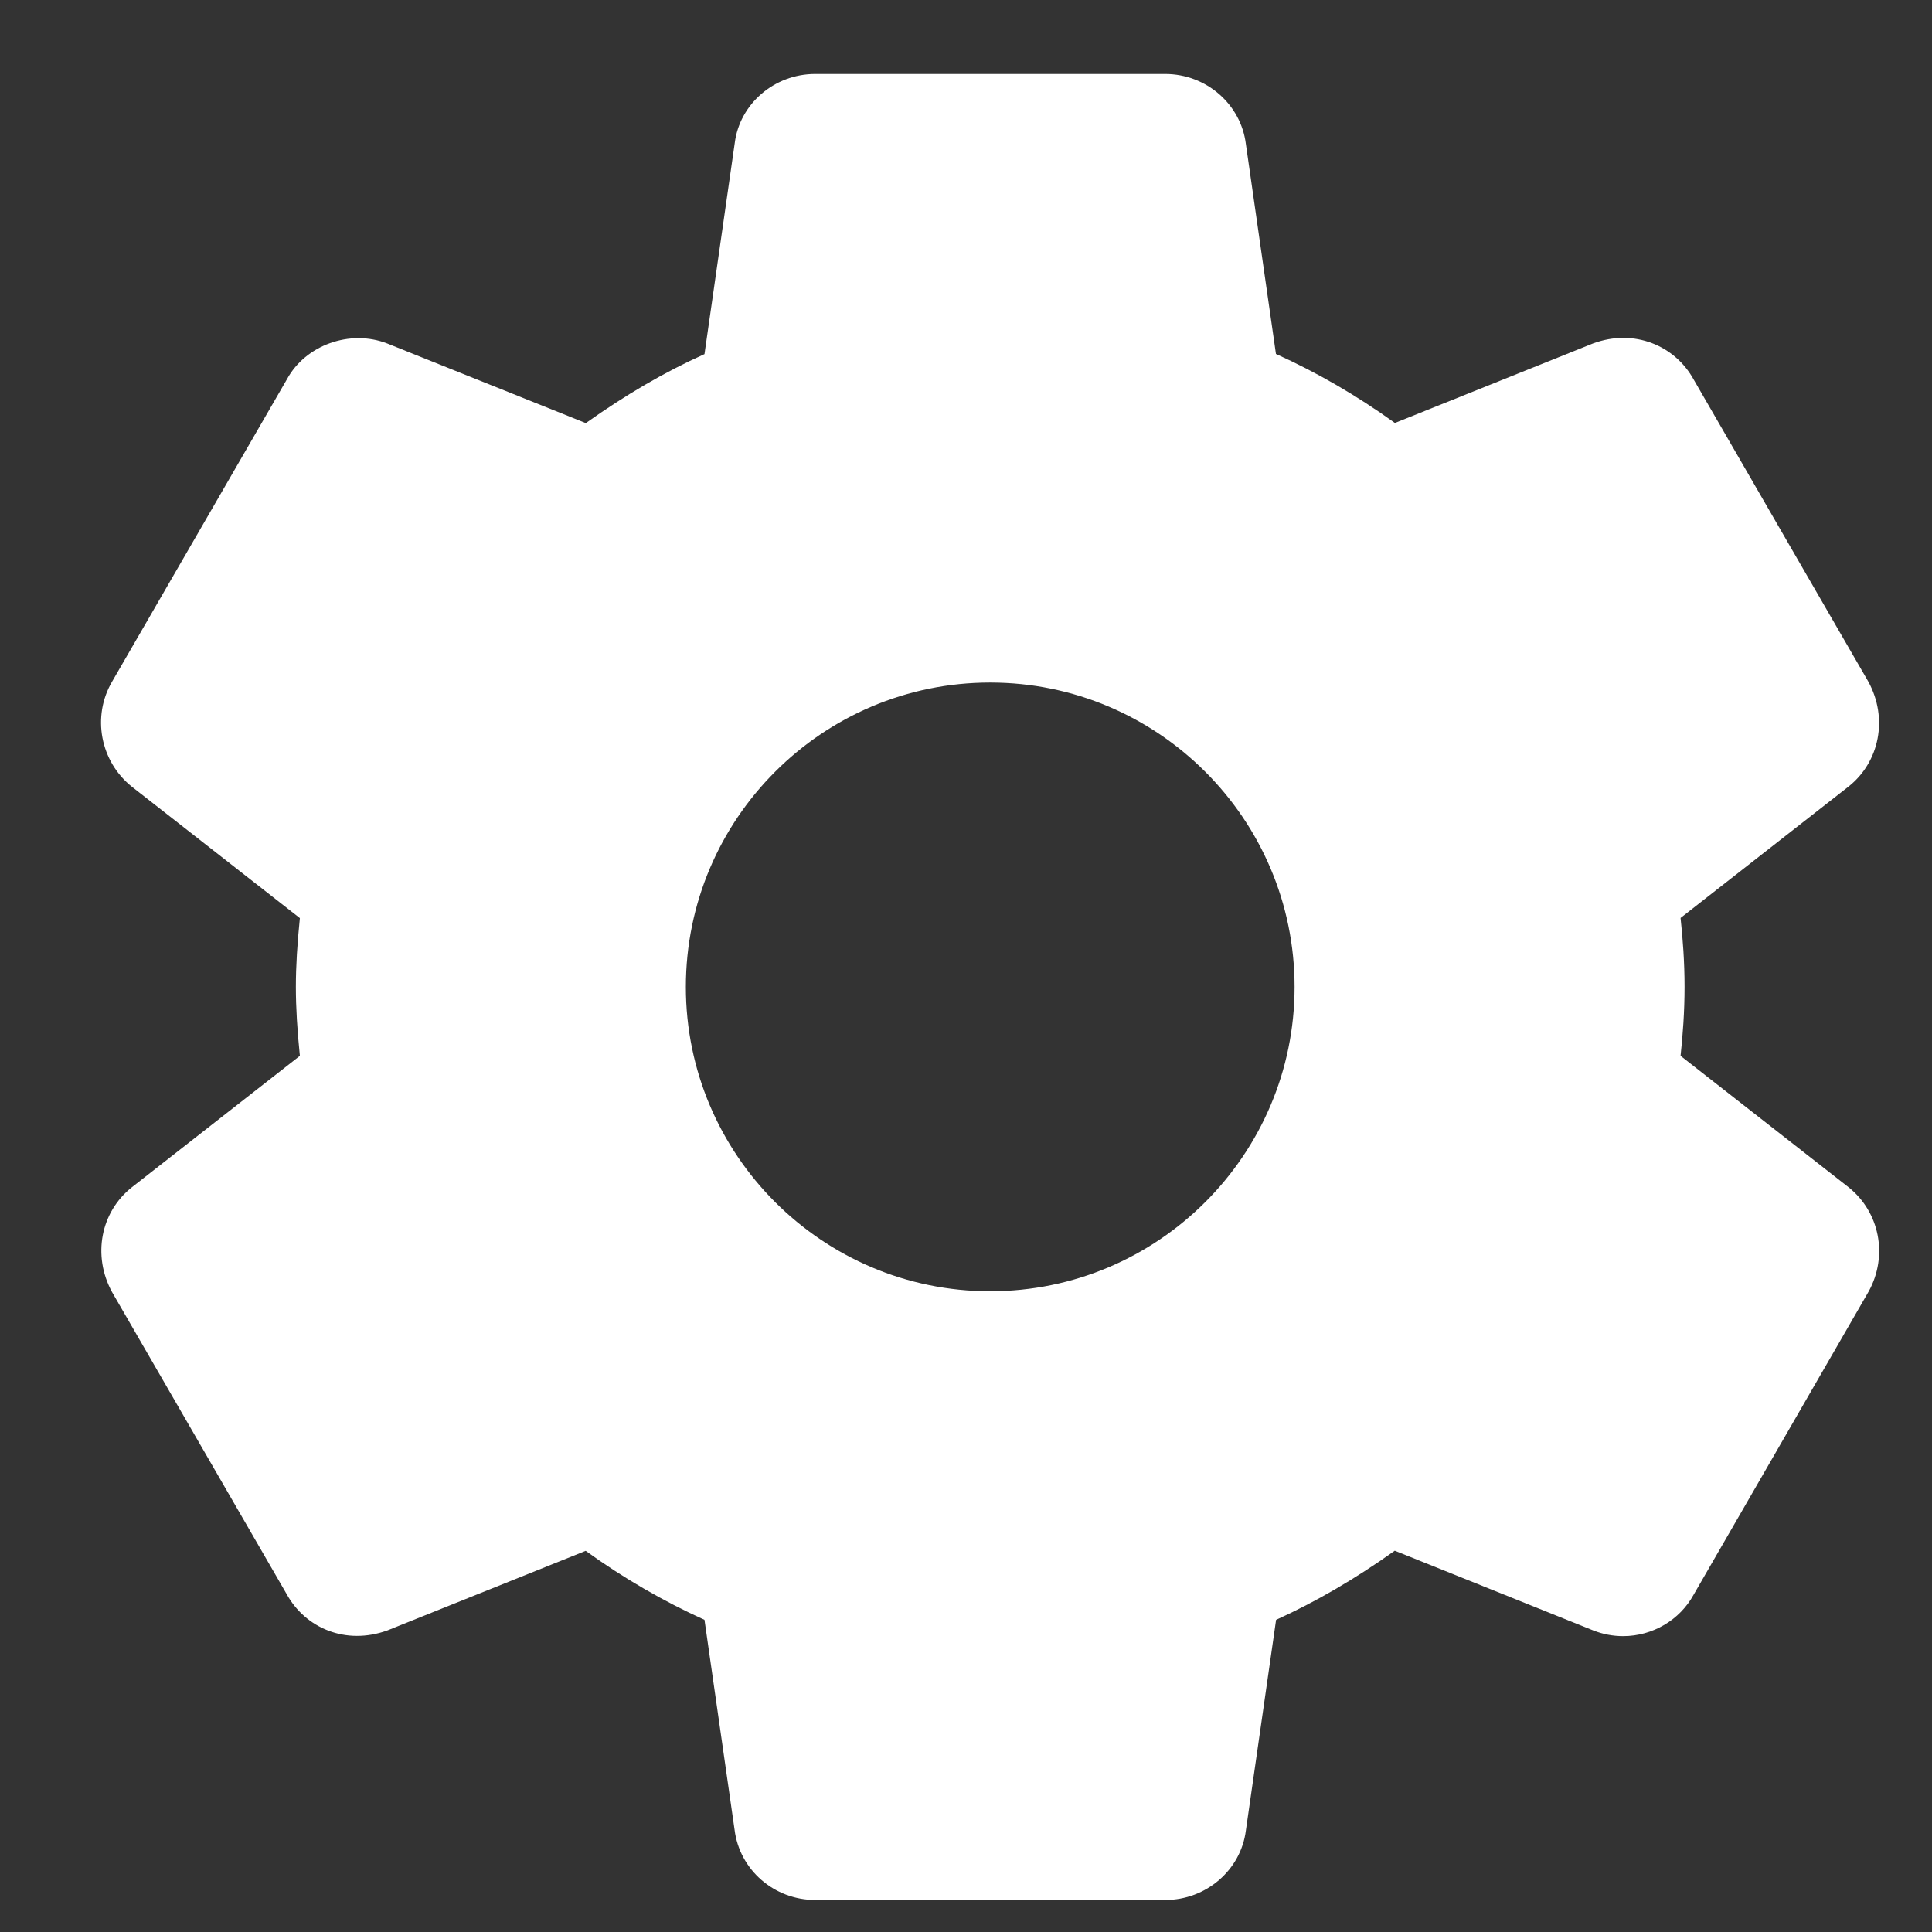 <svg width="14" height="14" viewBox="0 0 14 14" fill="none" xmlns="http://www.w3.org/2000/svg">
<rect x="0" y="0" width="14" height="14" fill="#333333" stroke="none"/>
<path d="M13.394 8.602L12.178 7.651C12.194 7.504 12.207 7.333 12.207 7.151C12.207 6.97 12.194 6.798 12.178 6.652L13.395 5.7C13.621 5.521 13.683 5.204 13.539 4.94L12.274 2.752C12.139 2.505 11.843 2.378 11.543 2.489L10.108 3.065C9.833 2.867 9.544 2.699 9.246 2.565L9.028 1.043C8.992 0.754 8.74 0.536 8.443 0.536H5.907C5.61 0.536 5.359 0.754 5.324 1.038L5.105 2.566C4.816 2.696 4.532 2.862 4.245 3.066L2.806 2.489C2.536 2.384 2.214 2.501 2.08 2.747L0.813 4.938C0.664 5.191 0.726 5.519 0.957 5.702L2.173 6.653C2.154 6.839 2.144 7 2.144 7.152C2.144 7.303 2.154 7.465 2.173 7.651L0.956 8.603C0.729 8.782 0.668 9.099 0.812 9.363L2.077 11.551C2.212 11.797 2.505 11.925 2.809 11.814L4.244 11.238C4.518 11.436 4.807 11.603 5.105 11.738L5.323 13.259C5.359 13.55 5.61 13.768 5.908 13.768H8.444C8.741 13.768 8.992 13.55 9.028 13.265L9.247 11.738C9.535 11.607 9.819 11.442 10.107 11.237L11.546 11.815C11.615 11.842 11.687 11.856 11.762 11.856C11.976 11.856 12.172 11.739 12.272 11.557L13.542 9.357C13.683 9.099 13.621 8.782 13.394 8.602ZM7.175 9.357C5.959 9.357 4.97 8.368 4.97 7.152C4.97 5.935 5.959 4.946 7.175 4.946C8.391 4.946 9.381 5.935 9.381 7.152C9.381 8.368 8.391 9.357 7.175 9.357Z" fill="white"/>
</svg>
